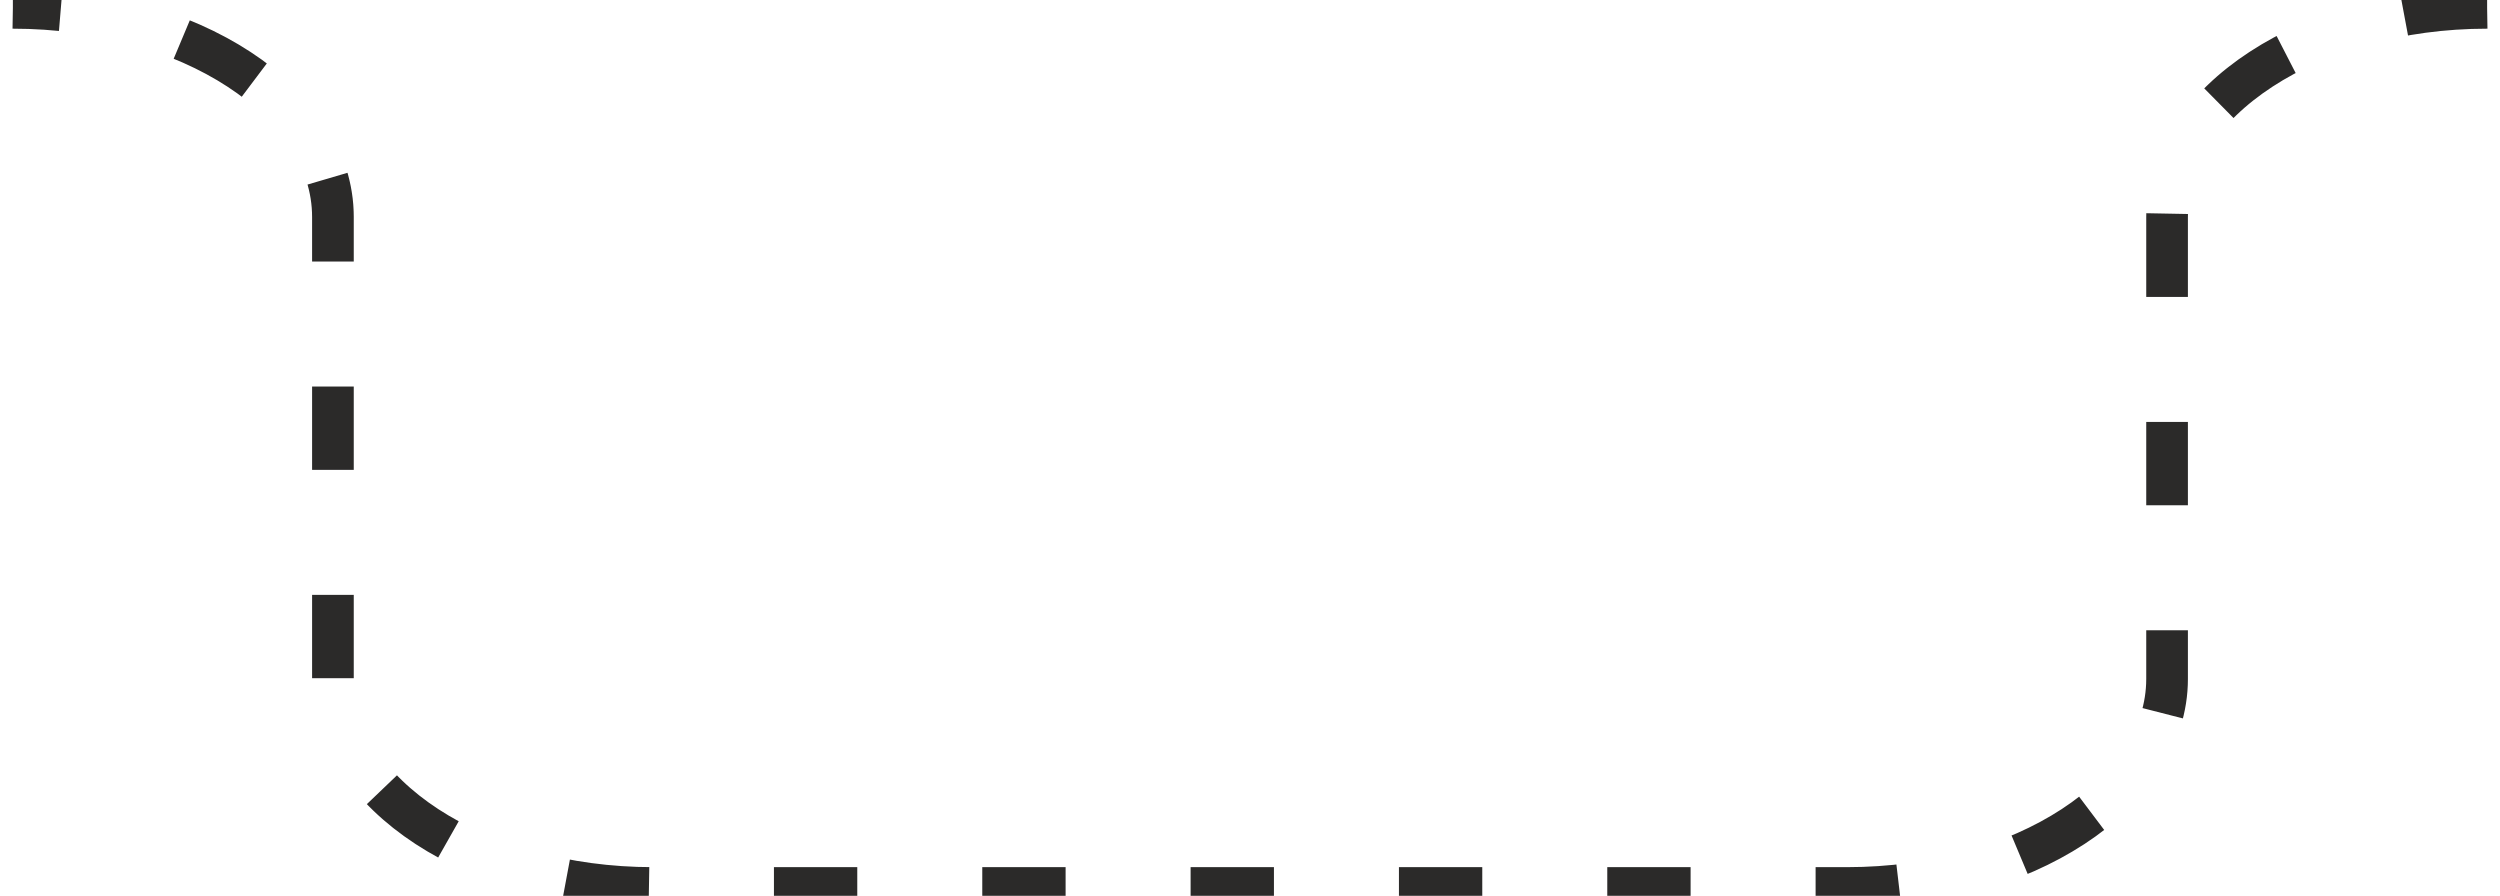 <?xml version="1.0" encoding="UTF-8"?> <!-- Creator: CorelDRAW 2018 (64-Bit) --> <svg xmlns="http://www.w3.org/2000/svg" xmlns:xlink="http://www.w3.org/1999/xlink" xml:space="preserve" width="240mm" height="86mm" style="shape-rendering:geometricPrecision; text-rendering:geometricPrecision; image-rendering:optimizeQuality; fill-rule:evenodd; clip-rule:evenodd" viewBox="0 0 24000 8600"> <defs> <style type="text/css"> <![CDATA[ .str0 {stroke:#2B2A29;stroke-width:400;stroke-miterlimit:22.926;stroke-dasharray:800 1200} .fil0 {fill:none} ]]> </style> </defs> <g id="Слой_x0020_1">  <path class="fil0 str0" d="M23876.35 75.29c-1689.86,0 -3072.47,903.03 -3072.47,2006.73l0 4435.95c0,1103.7 -1382.62,2006.73 -3072.48,2006.73l-11462.8 0c-1689.86,0 -3072.47,-903.03 -3072.47,-2006.73l0 -4435.95c0,-1103.7 -1382.62,-2006.73 -3072.48,-2006.73"></path> </g> </svg> 